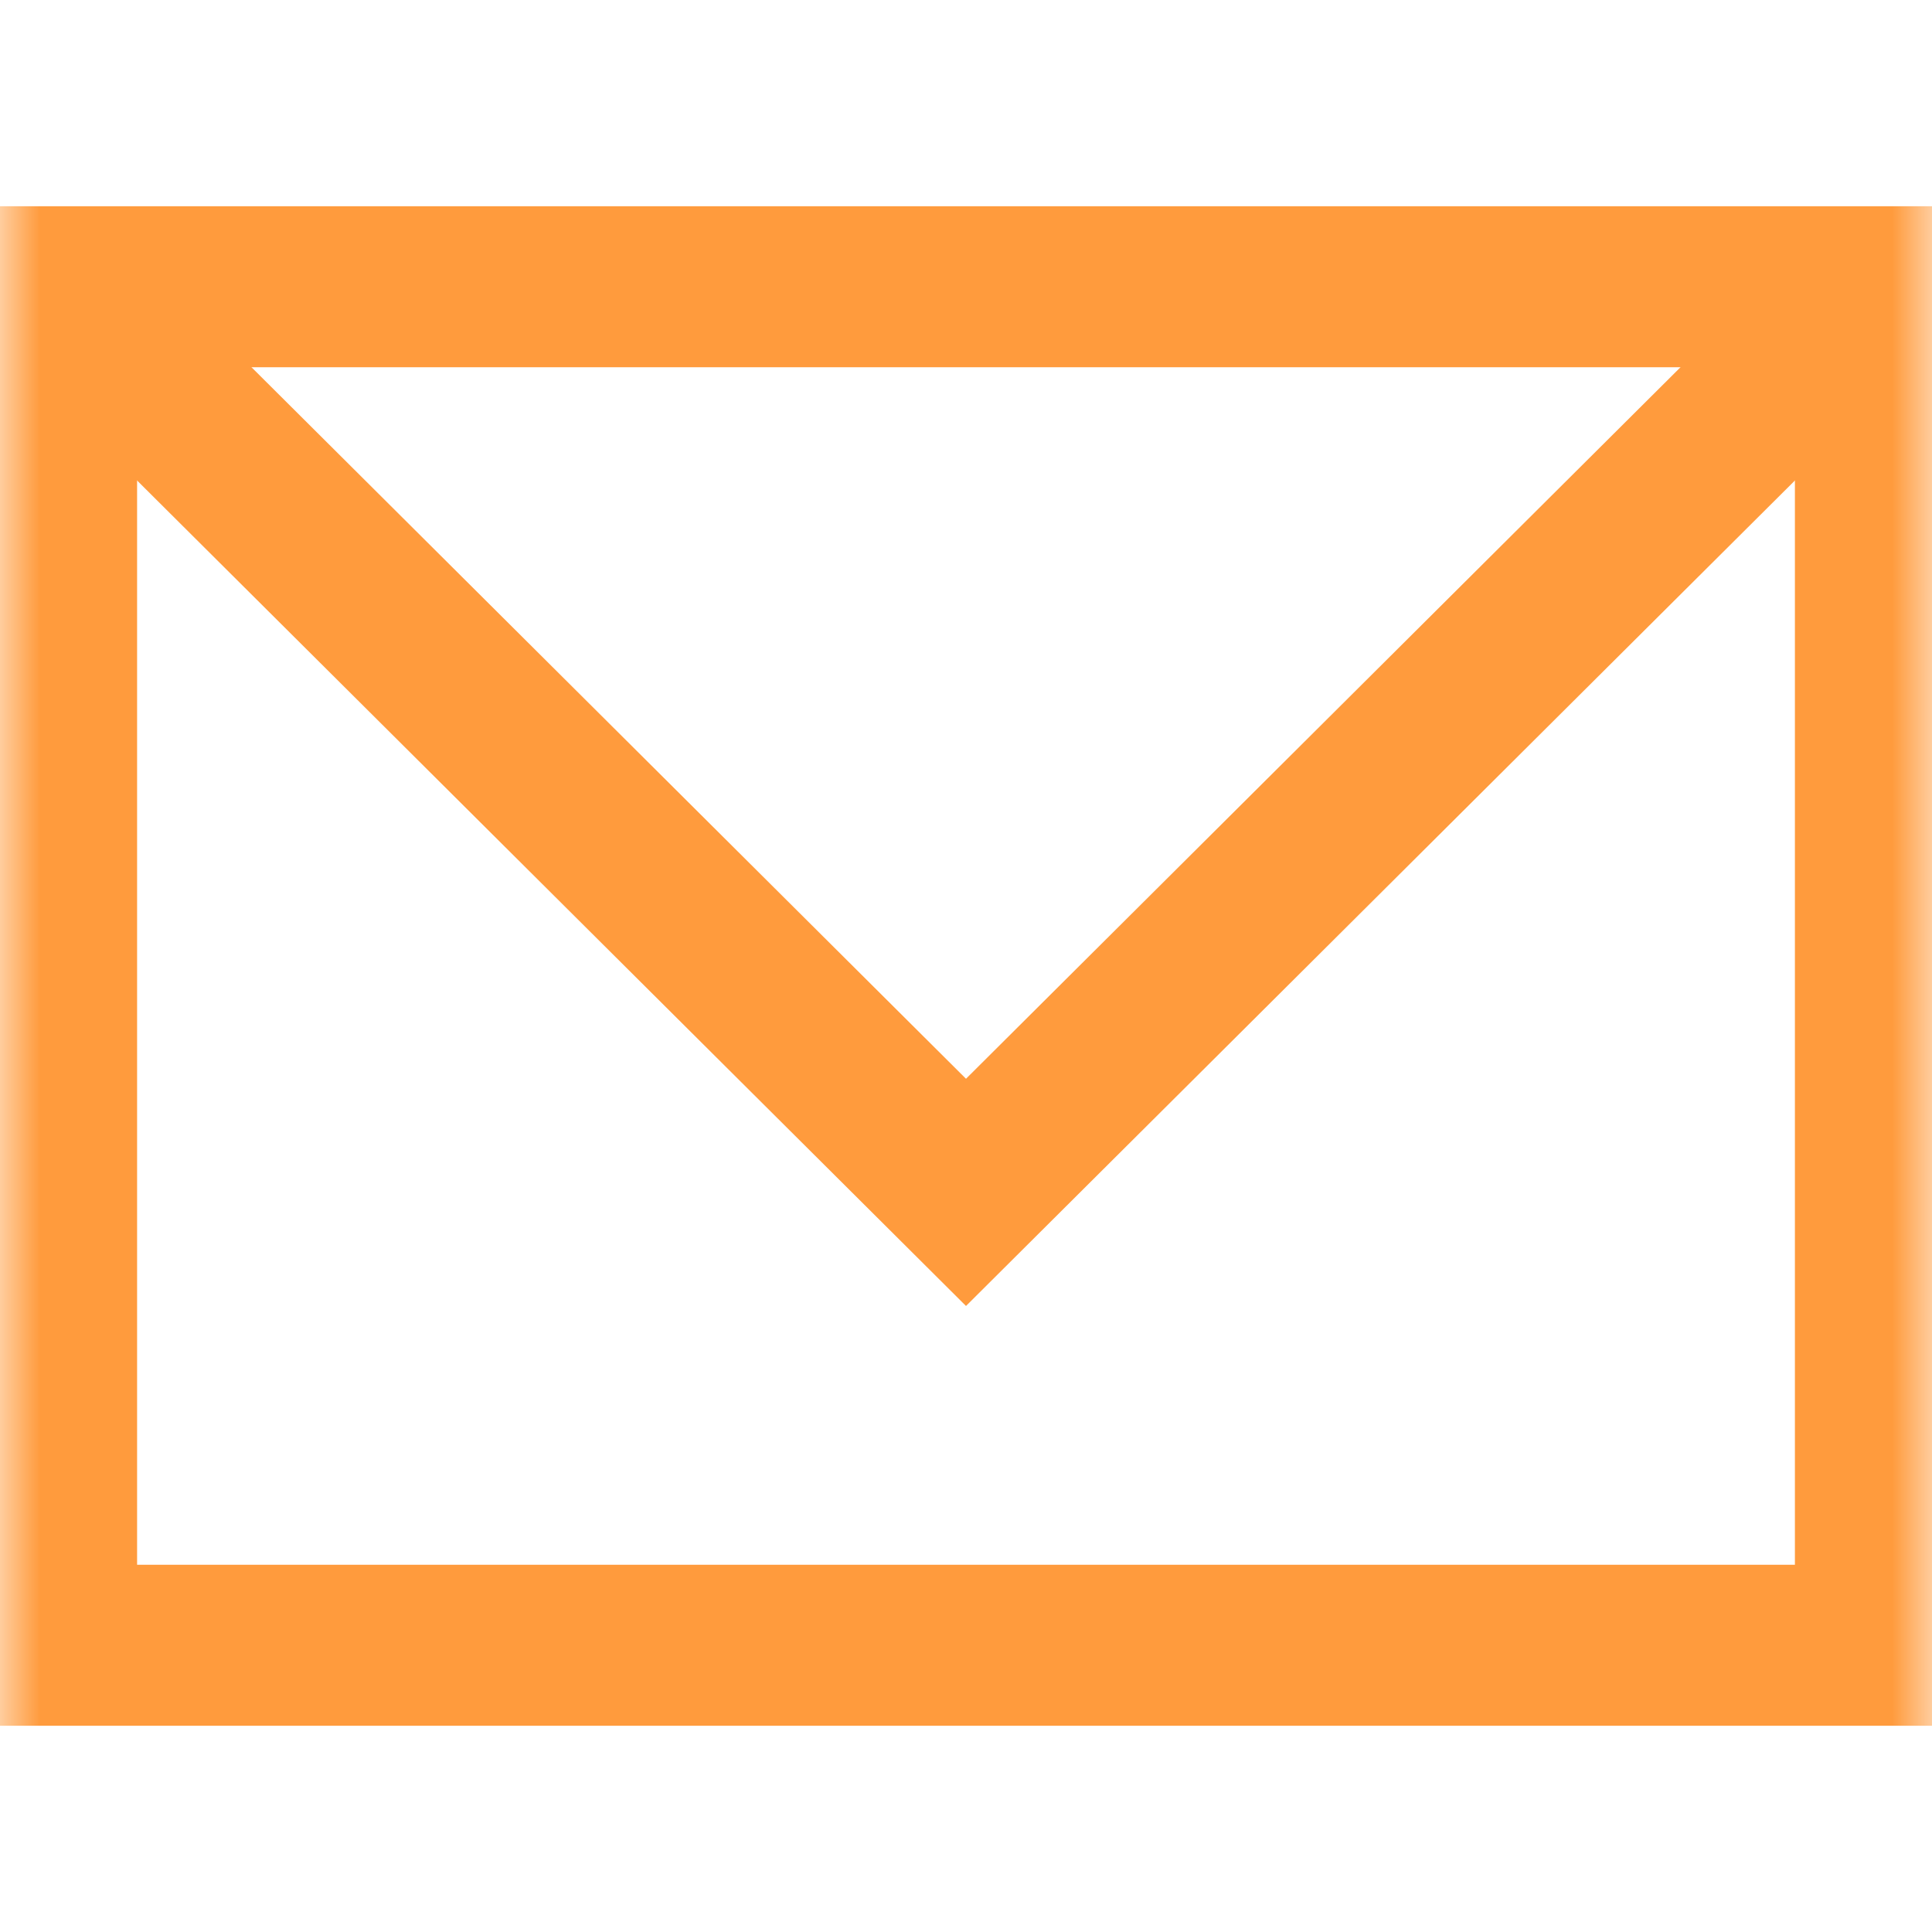 <svg width="24" height="24" viewBox="0 0 24 24" fill="none" xmlns="http://www.w3.org/2000/svg">
<g id="g267">
<g id="g269">
<g id="Clip path group">
<mask id="mask0_430_3298" style="mask-type:luminance" maskUnits="userSpaceOnUse" x="0" y="0" width="24" height="24">
<g id="clipPath275">
<path id="path273" d="M23 23V1H1V23H23Z" fill="white" stroke="white" stroke-width="2"/>
</g>
</mask>
<g mask="url(#mask0_430_3298)">
<g id="g271">
<path id="path277" d="M23.297 20.438H0.703V3.562H23.297V20.438Z" stroke="#FF9B3D" stroke-width="2" stroke-miterlimit="10"/>
<g id="g279">
<path id="path281" d="M0.703 3.562L12 14.812L23.297 3.562" stroke="#FF9B3D" stroke-width="2" stroke-miterlimit="10"/>
</g>
</g>
</g>
</g>
</g>
</g>
</svg>
